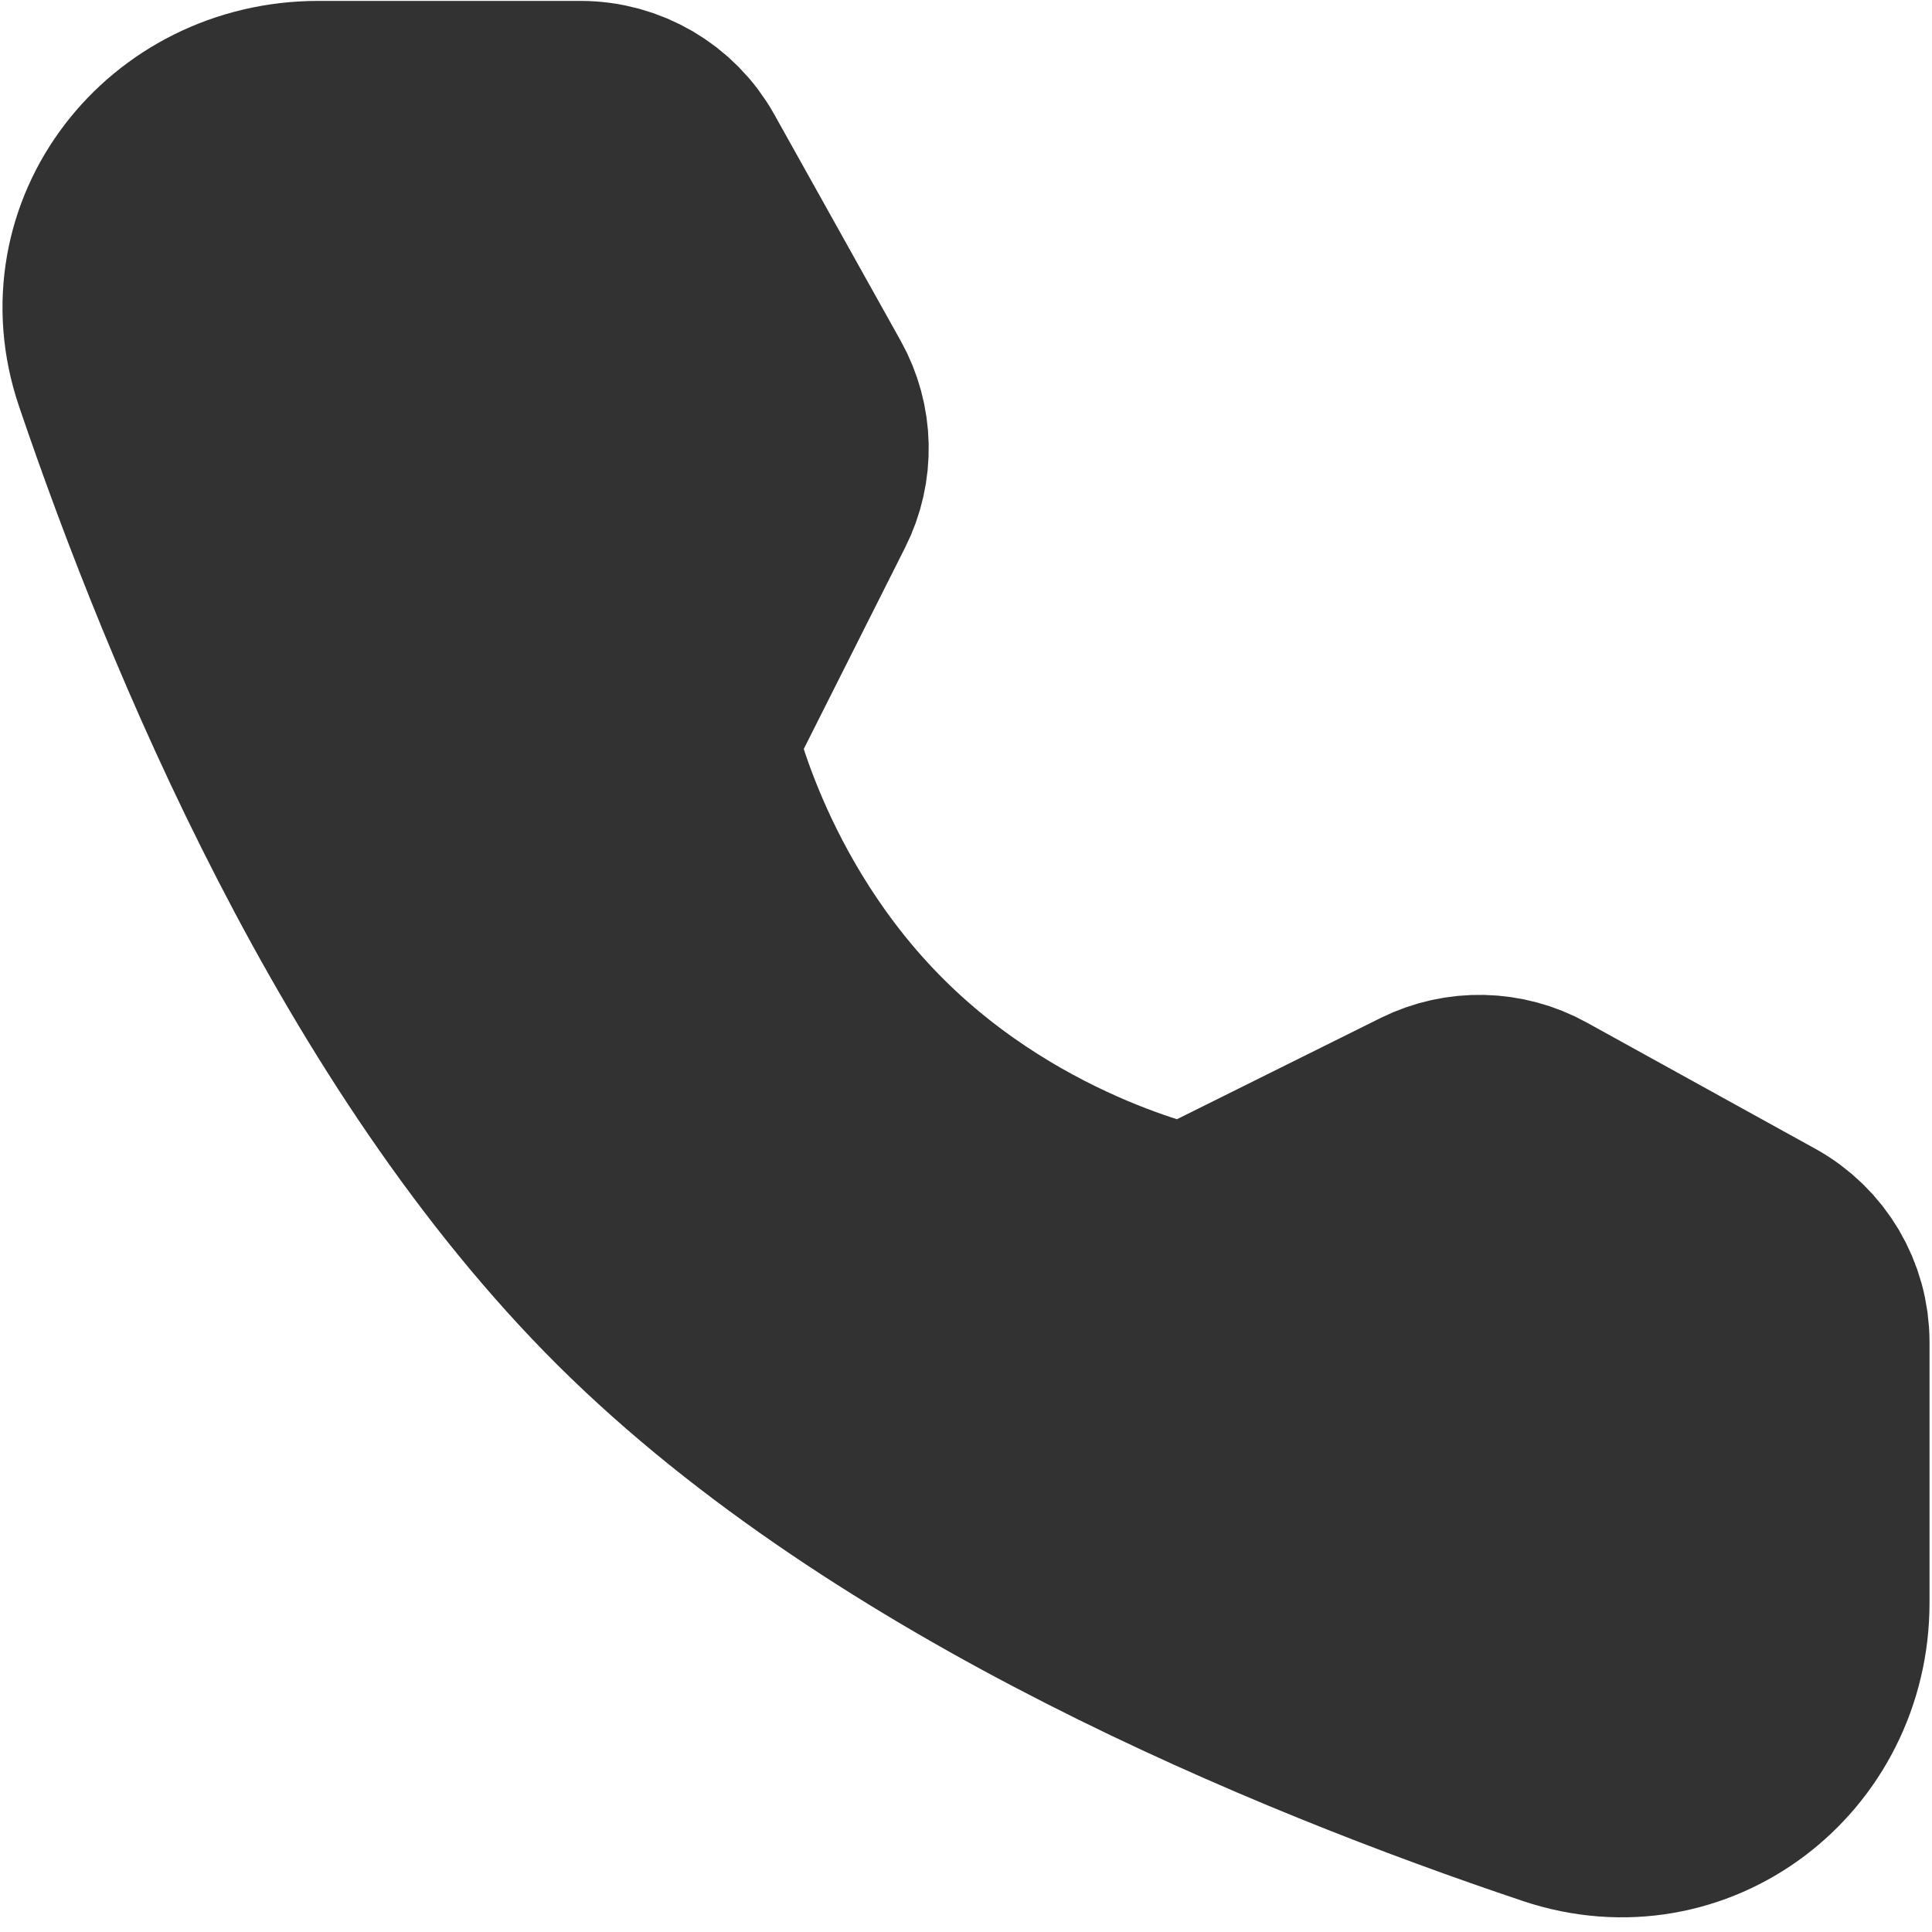 <?xml version="1.0" encoding="UTF-8"?> <svg xmlns="http://www.w3.org/2000/svg" width="16" height="16" viewBox="0 0 16 16" fill="none"> <path d="M4.808 0.987C5.119 0.987 5.406 1.155 5.557 1.425L6.604 3.3C6.741 3.546 6.748 3.842 6.621 4.094L5.612 6.099C5.612 6.099 5.905 7.593 7.129 8.809C8.352 10.025 9.851 10.311 9.851 10.311L11.869 9.308C12.121 9.183 12.421 9.189 12.668 9.326L14.56 10.371C14.832 10.521 15 10.806 15 11.115V13.273C15 14.372 13.973 15.166 12.924 14.815C10.772 14.093 7.43 12.719 5.312 10.614C3.194 8.509 1.811 5.189 1.085 3.05C0.731 2.008 1.53 0.987 2.636 0.987H4.808Z" fill="#323232" stroke="#323232" stroke-width="1.959" stroke-linejoin="round"></path> </svg> 